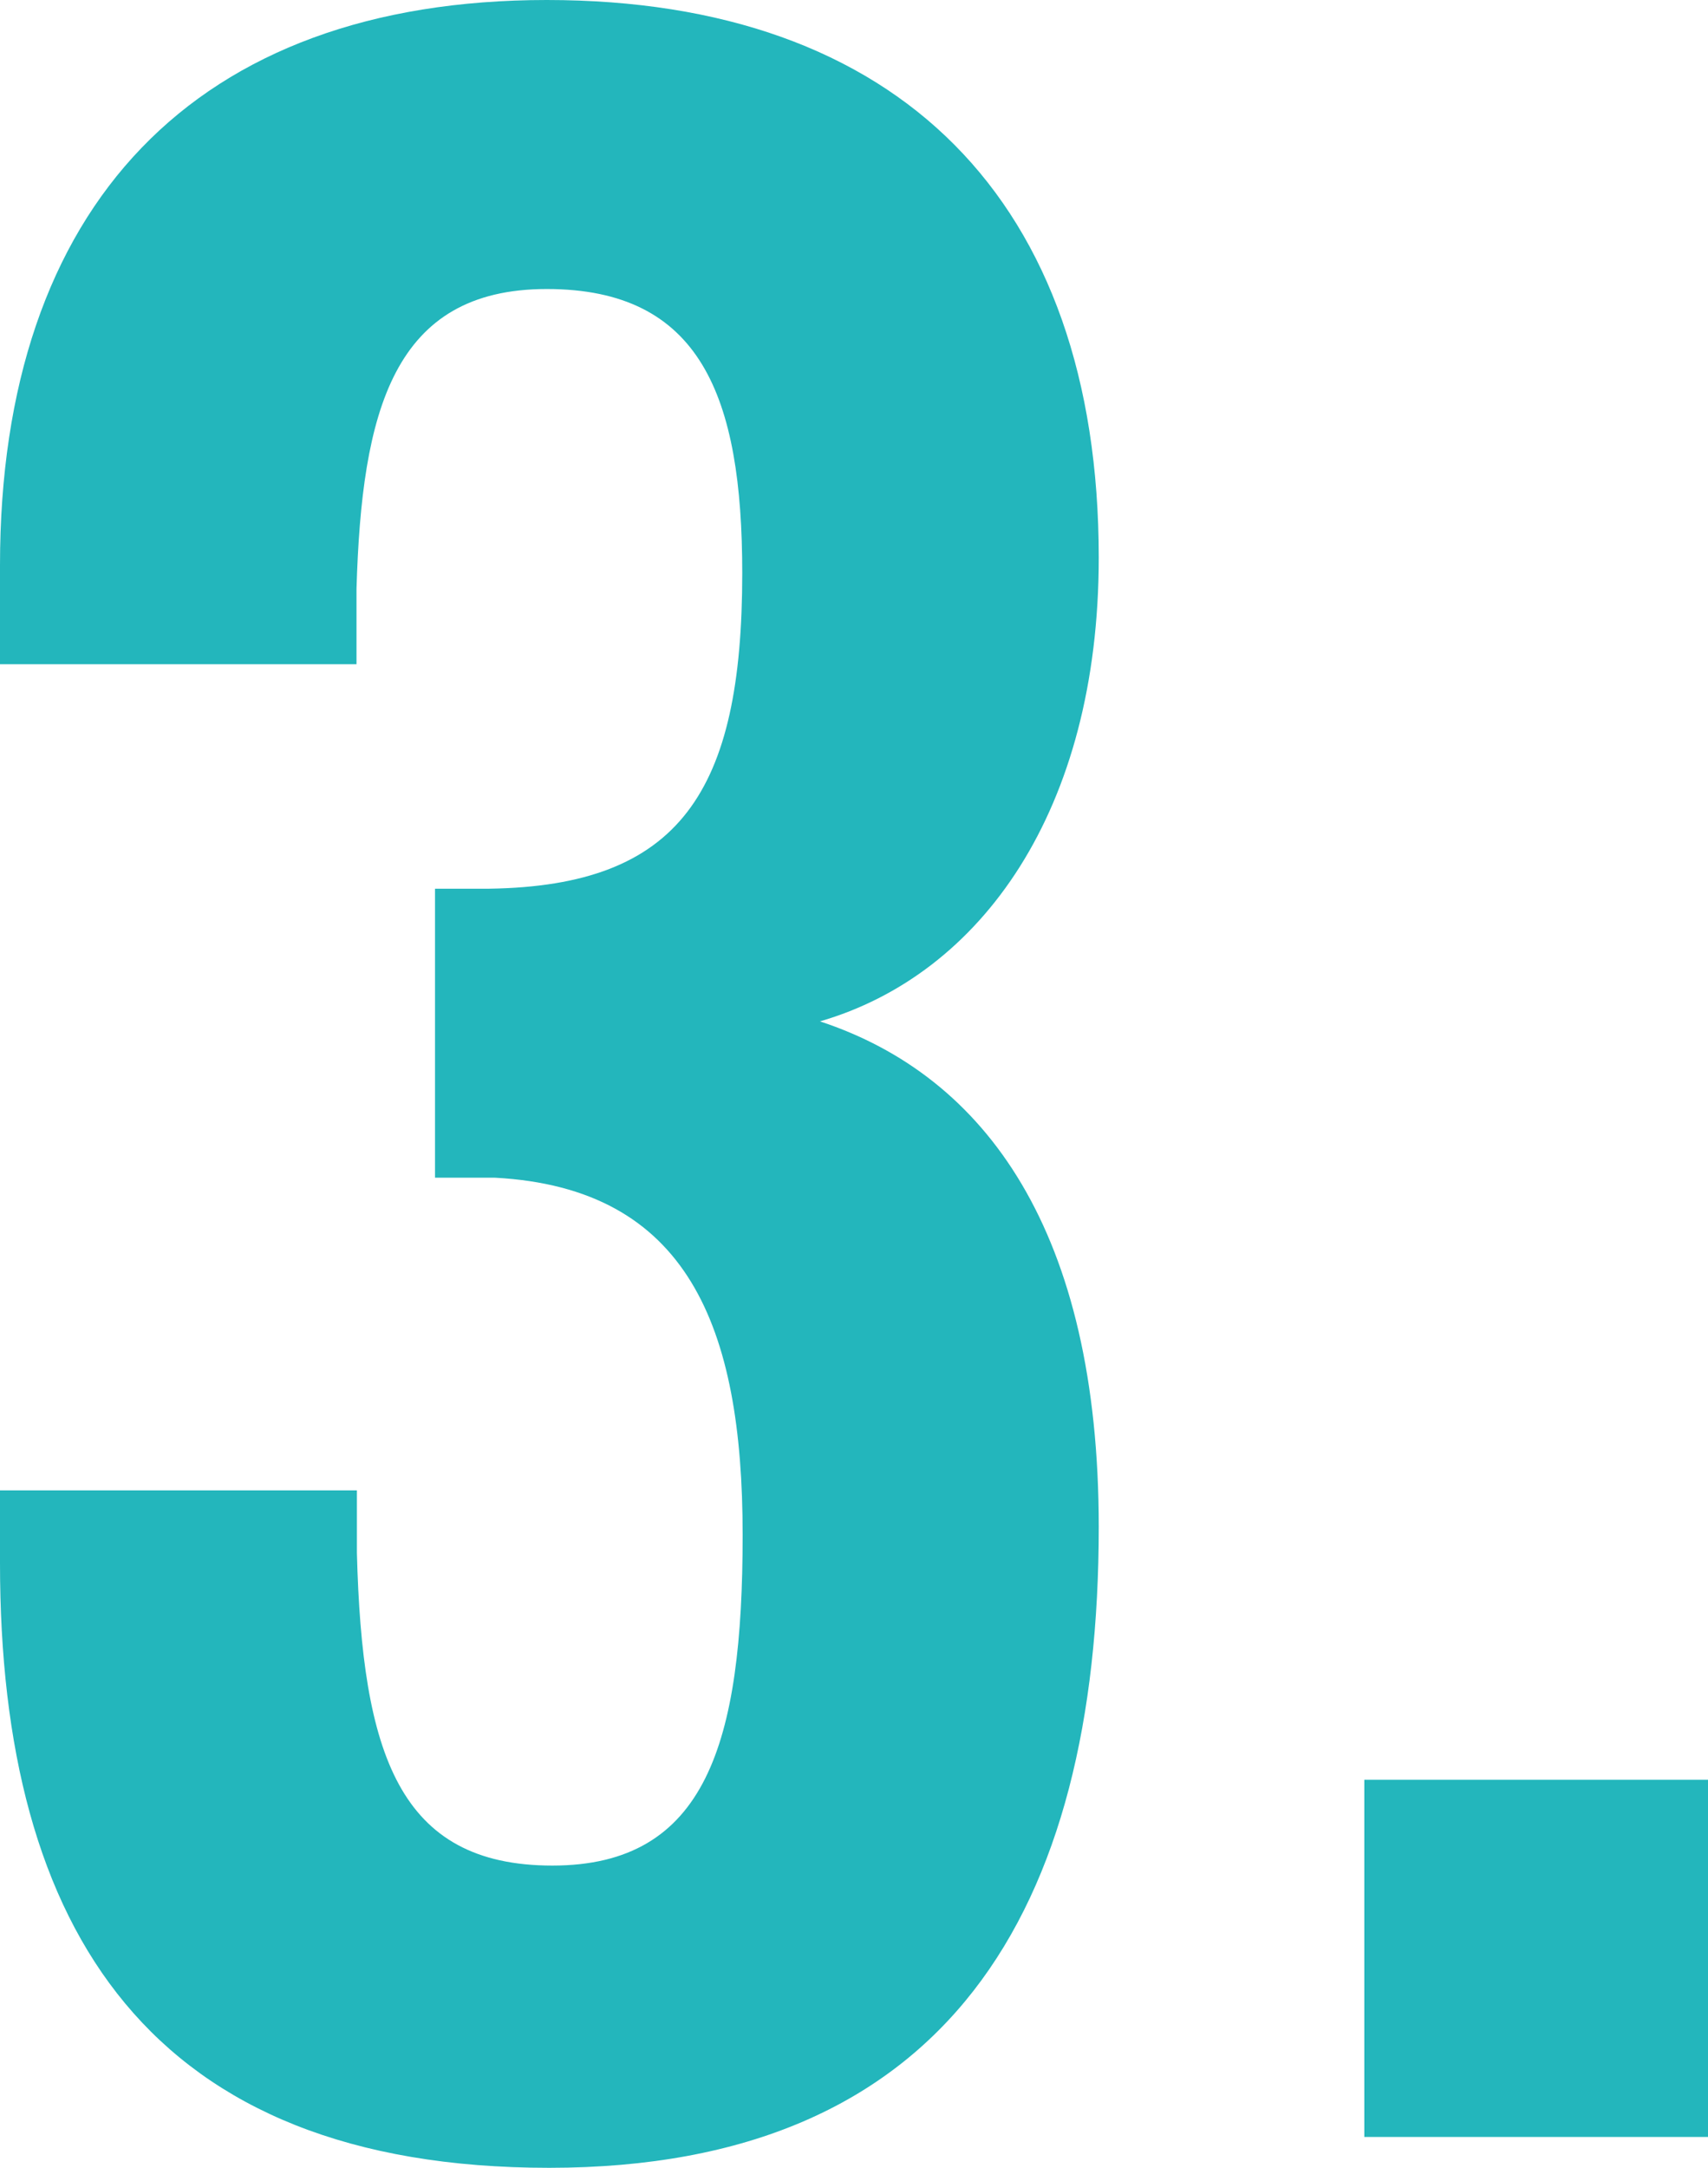 <?xml version="1.0" encoding="UTF-8"?>
<svg xmlns="http://www.w3.org/2000/svg" width="42.64" height="54.08" viewBox="0 0 42.64 54.08">
 <defs>
 <style>
 .cls-1 {
 fill: #23b6bc;
 stroke-width: 0px;
 }
 </style>
 </defs>
 <path class="cls-1" d="M0,39v-1.82h8.91v1.56c.13,5,1.04,7.8,4.88,7.8s4.75-3.05,4.75-8.25-1.37-8.65-6.18-8.91h-1.5v-7.21h1.36c4.75-.07,6.31-2.41,6.31-7.87,0-4.42-1.04-7.09-4.88-7.09s-4.62,3.05-4.75,7.48v1.88H0v-2.47C0,5.13,4.88,0,13.65,0s13.78,5,13.78,13.91c0,6.3-2.93,10.4-6.96,11.57,4.16,1.37,6.96,5.27,6.96,12.61,0,9.55-3.77,15.99-13.72,15.99S0,48.17,0,39Z"/>
 <path class="cls-1" d="M34.06,44.4h8.58v8.91h-8.58v-8.91Z"/>
</svg>